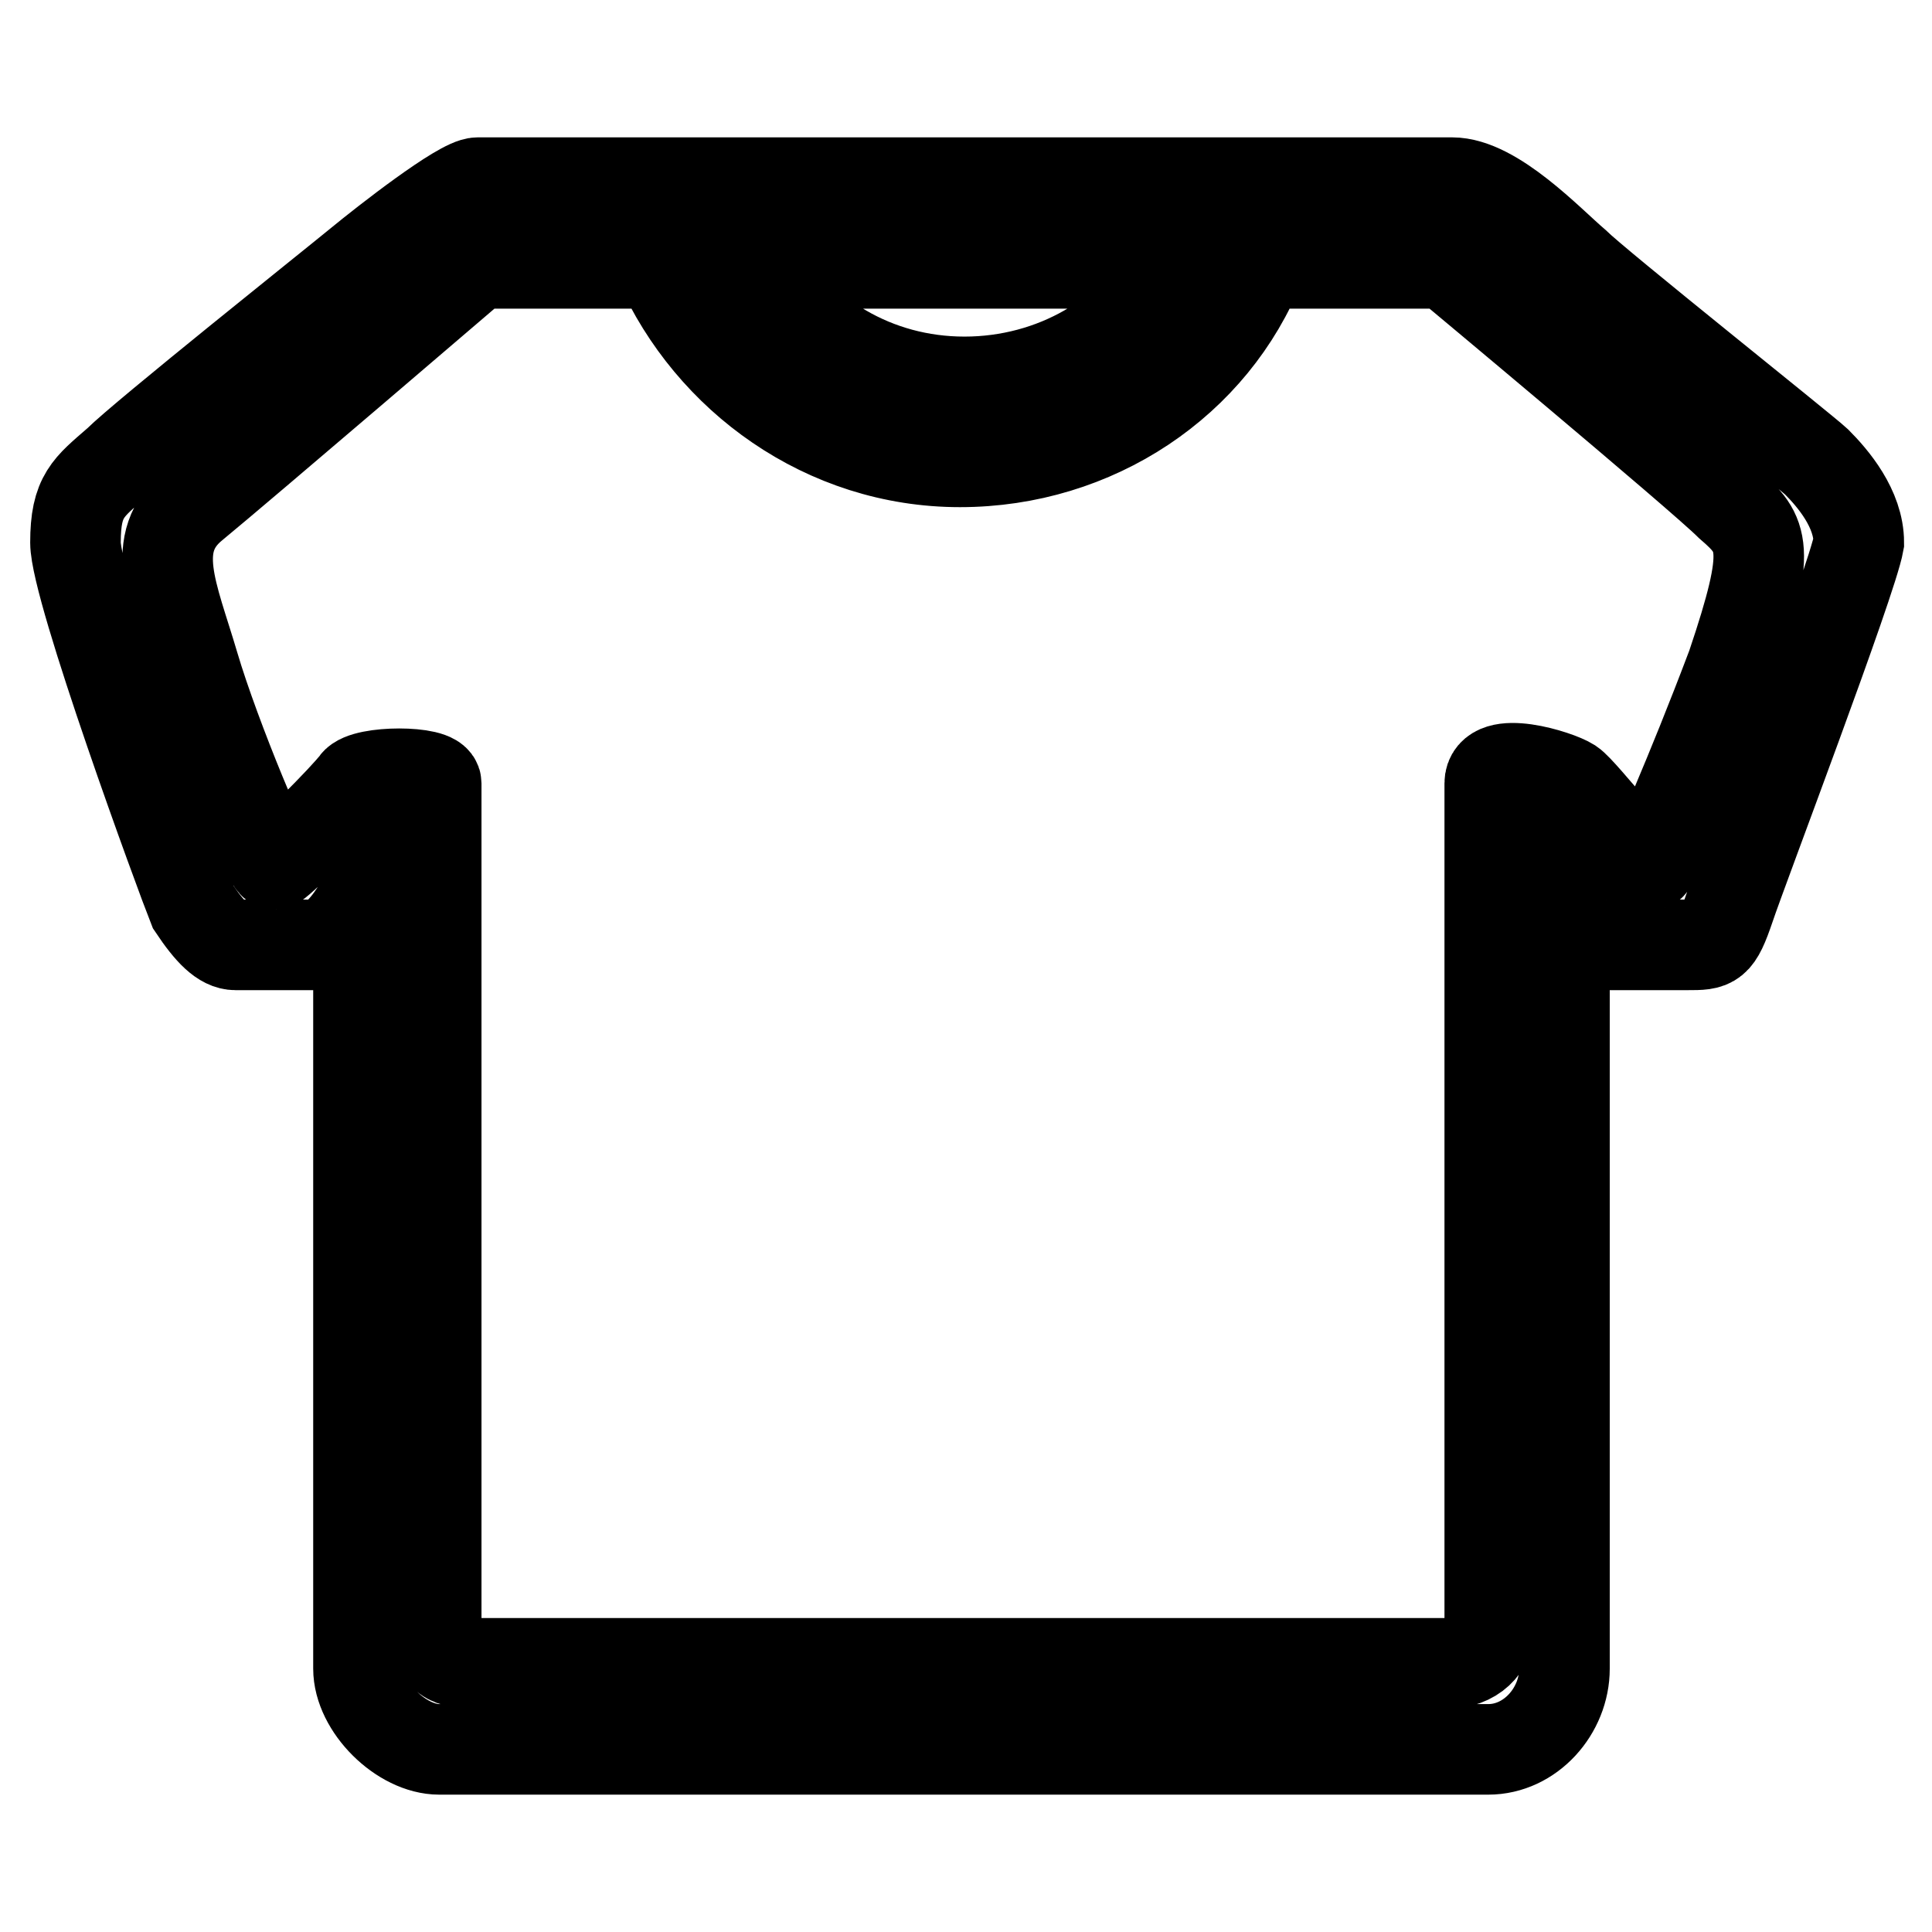 <?xml version="1.0" encoding="utf-8"?>
<!-- Svg Vector Icons : http://www.onlinewebfonts.com/icon -->
<!DOCTYPE svg PUBLIC "-//W3C//DTD SVG 1.1//EN" "http://www.w3.org/Graphics/SVG/1.1/DTD/svg11.dtd">
<svg version="1.1" xmlns="http://www.w3.org/2000/svg" xmlns:xlink="http://www.w3.org/1999/xlink" x="0px" y="0px" viewBox="0 0 256 256" enable-background="new 0 0 256 256" xml:space="preserve">
<g> <path stroke-width="12" fill-opacity="0" stroke="#000000"  d="M229.2,120.2c-1.7,5-2.2,5-5.6,5c-3.4,0-9.5,0-10.7,0s-5.6-5-5.6-5s0,95.3,0,100.9s-4.5,10.7-10.1,10.7 c-5.6,0-134,0-139,0c-5,0-10.7-5.6-10.7-10.7s0-100.9,0-100.9s-2.8,5-5.6,5s-9,0-10.7,0s-3.4-1.7-5.6-5C24,116.2,10,78.1,10,71.9 s1.7-7.3,5.6-10.7c3.4-3.4,28.6-23.5,32-26.3c3.4-2.8,13.5-10.7,15.7-10.7c0.6,0,2.8,0,5.6,0c3.9,0,9.5,0,16.3,0h5h6.2h63.3h10.7 c0,0,0,0,0.6,0c3.9,0,7.8,0,10.7,0c5.6,0,9.5,0,10.7,0c5.6,0,12.9,7.8,16.3,10.7c2.8,2.8,30.3,24.7,32,26.3 c2.2,2.2,5.6,6.2,5.6,10.7C245.4,77,230.9,115.1,229.2,120.2z M100.3,34.9c5.6,9.5,15.7,15.7,27.5,15.7c11.8,0,22.4-6.2,27.5-15.7 H100.3z M229.2,66.9c-3.9-3.9-37.6-32-37.6-32h-21.3H167c-6.2,15.7-21.9,26.3-39.8,26.3c-17.9,0-33.1-11.2-39.8-26.3H63.3 c0,0-31.4,26.9-37.6,32c-6.2,5-2.8,11.8,0,21.3c2.8,9.5,10.1,26.9,10.7,26.3c1.1-0.6,9.5-9,10.7-10.7s10.7-1.7,10.7,0 s0,107.1,0,111.6s1.7,5,5.6,5c3.4,0,125,0,128.4,0c3.4,0,5.6-2.2,5.6-5s0-107.6,0-111.6c0-3.9,9-1.1,10.7,0 c1.7,1.1,10.1,12.3,10.7,10.7c0.6-1.7,5-11.2,10.7-26.3C234.8,72.5,233.7,70.8,229.2,66.9z"/></g>
</svg>